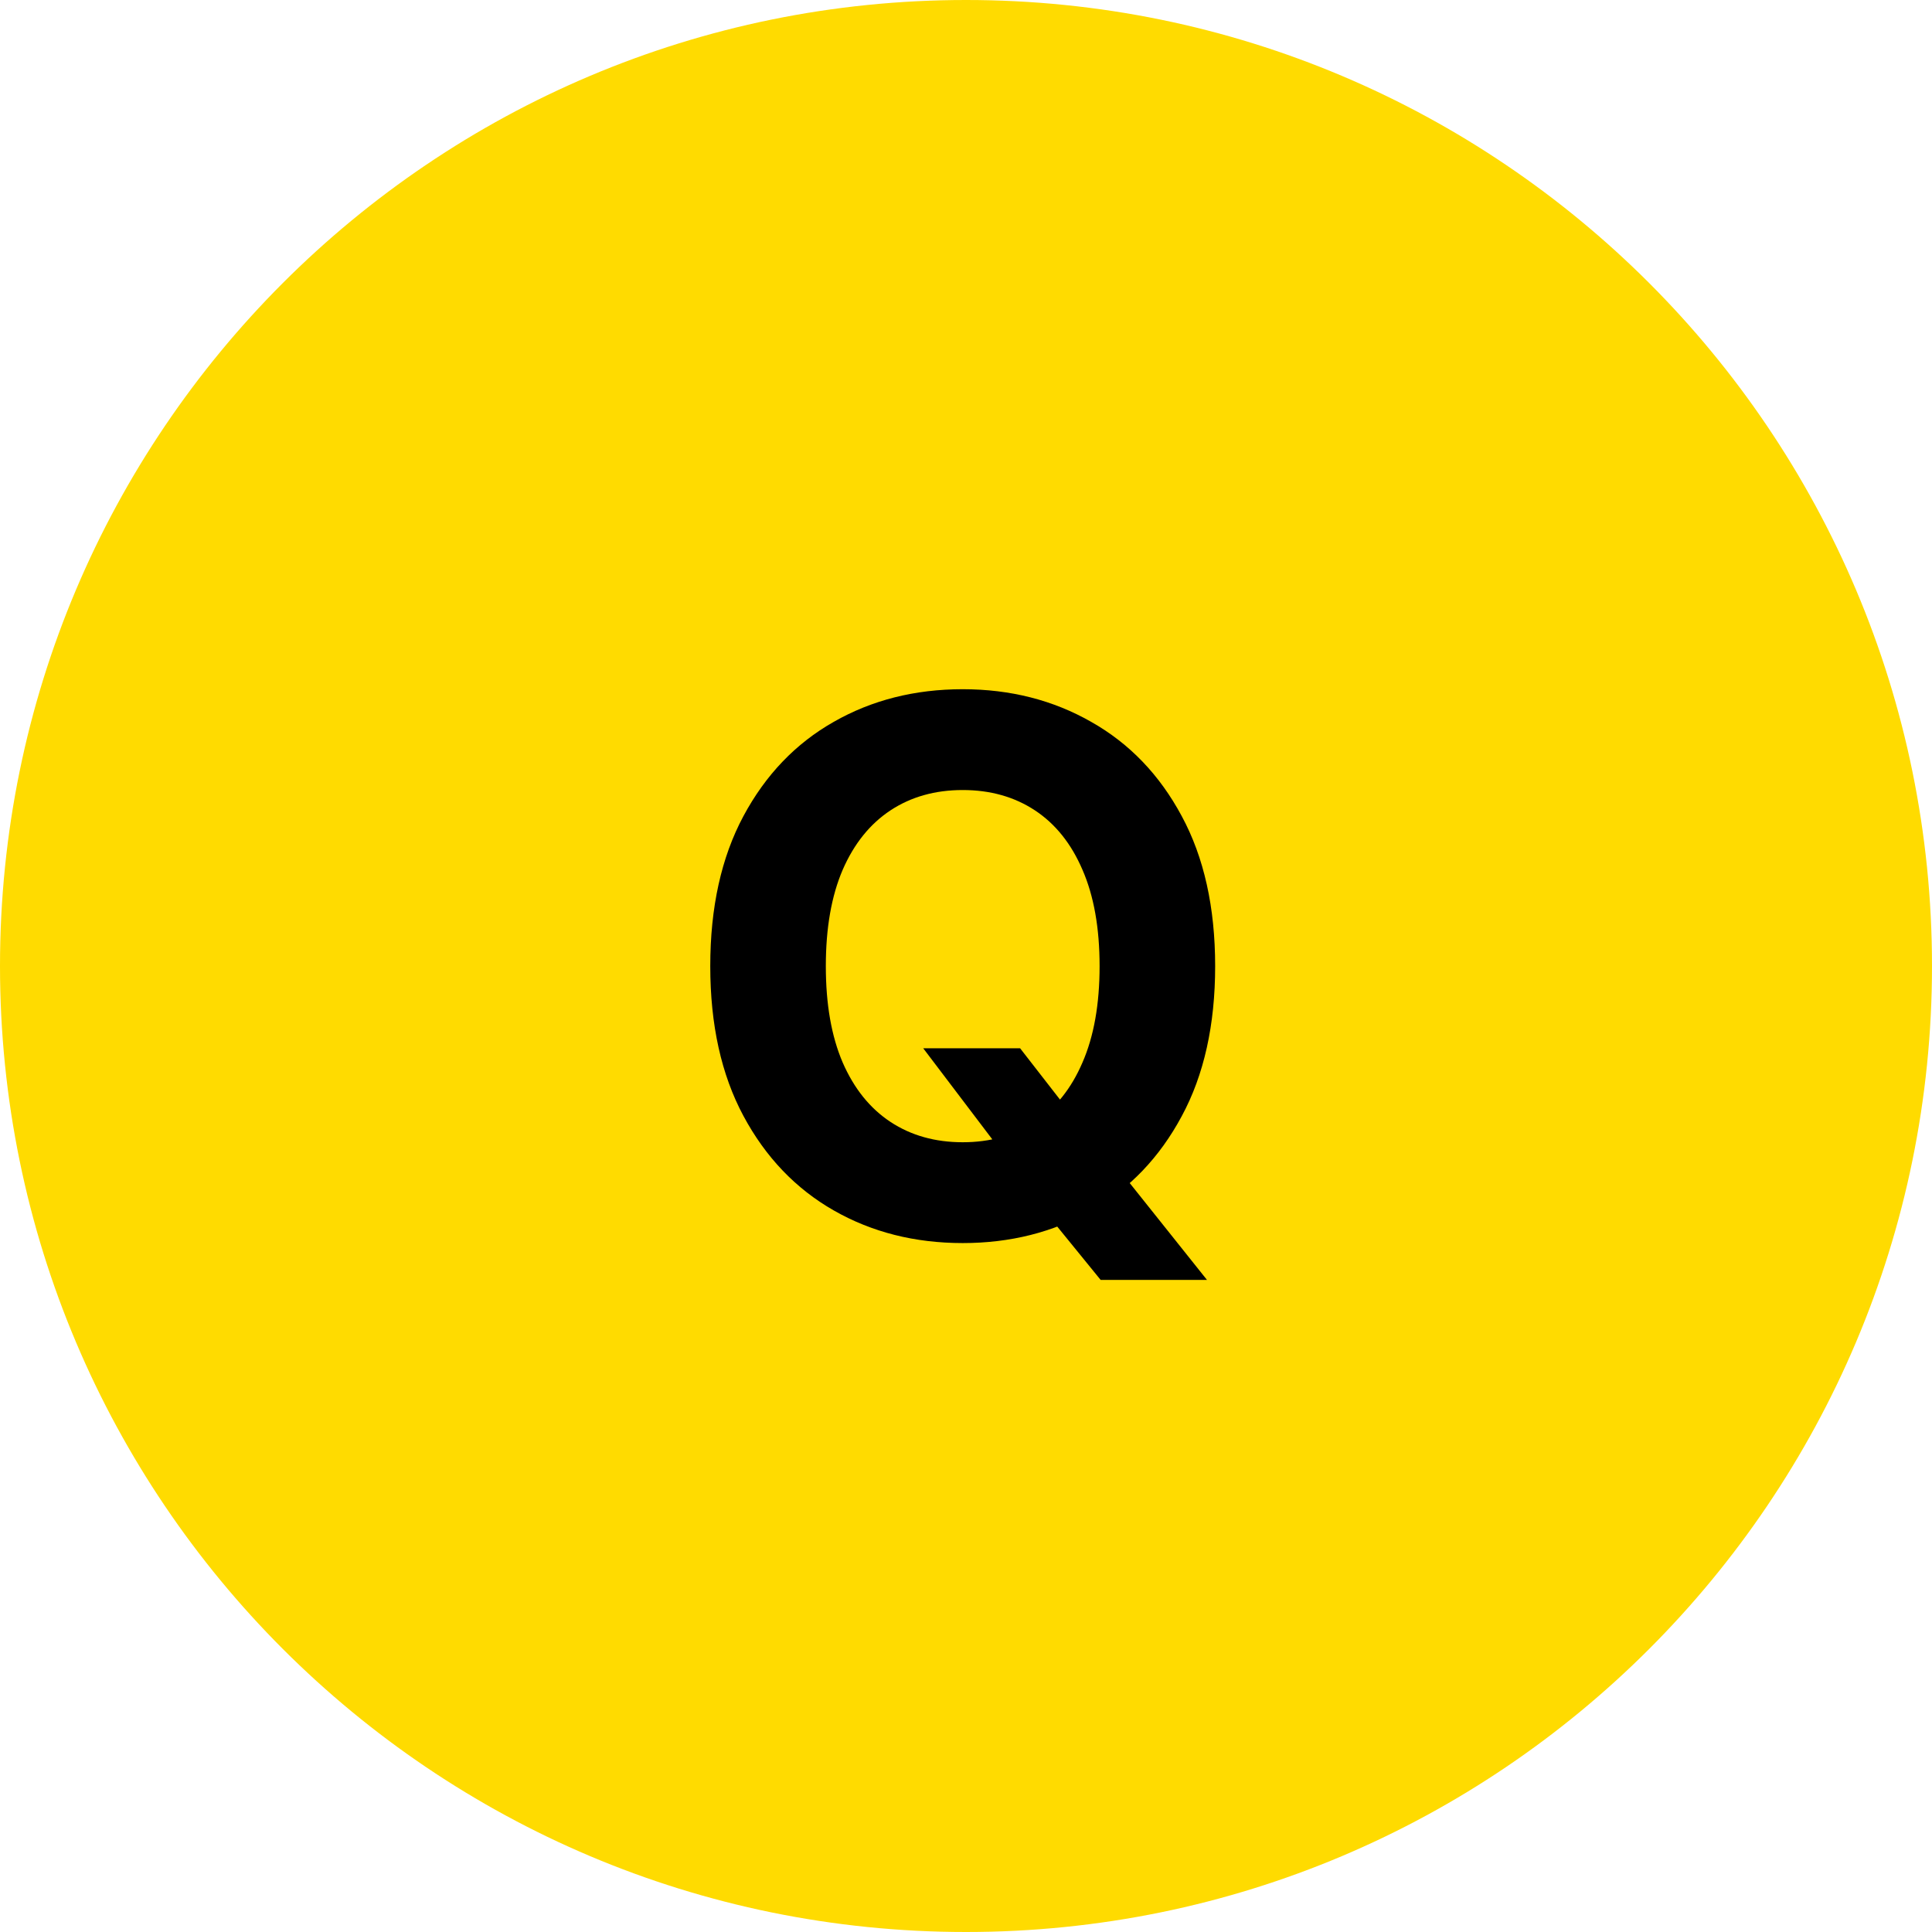 <svg width="76" height="76" viewBox="0 0 76 76" fill="none" xmlns="http://www.w3.org/2000/svg">
<path d="M38 76C58.987 76 76 58.987 76 38C76 17.013 58.987 0 38 0C17.013 0 0 17.013 0 38C0 58.987 17.013 76 38 76Z" fill="#FFDB00"/>
<path d="M36.317 41.236H40.128L42.044 43.701L43.928 45.896L47.48 50.349H43.297L40.853 47.346L39.6 45.565L36.317 41.236ZM47.801 38.006C47.801 40.318 47.363 42.286 46.486 43.908C45.616 45.531 44.429 46.77 42.924 47.626C41.426 48.475 39.742 48.899 37.871 48.899C35.986 48.899 34.295 48.471 32.797 47.615C31.299 46.759 30.115 45.52 29.245 43.898C28.375 42.276 27.94 40.312 27.94 38.006C27.94 35.693 28.375 33.726 29.245 32.103C30.115 30.481 31.299 29.245 32.797 28.396C34.295 27.54 35.986 27.112 37.871 27.112C39.742 27.112 41.426 27.54 42.924 28.396C44.429 29.245 45.616 30.481 46.486 32.103C47.363 33.726 47.801 35.693 47.801 38.006ZM43.255 38.006C43.255 36.508 43.031 35.244 42.582 34.216C42.141 33.187 41.516 32.407 40.708 31.875C39.9 31.344 38.955 31.078 37.871 31.078C36.787 31.078 35.841 31.344 35.033 31.875C34.226 32.407 33.597 33.187 33.149 34.216C32.707 35.244 32.486 36.508 32.486 38.006C32.486 39.504 32.707 40.767 33.149 41.796C33.597 42.824 34.226 43.604 35.033 44.136C35.841 44.667 36.787 44.933 37.871 44.933C38.955 44.933 39.9 44.667 40.708 44.136C41.516 43.604 42.141 42.824 42.582 41.796C43.031 40.767 43.255 39.504 43.255 38.006Z" fill="black"/>
</svg>
